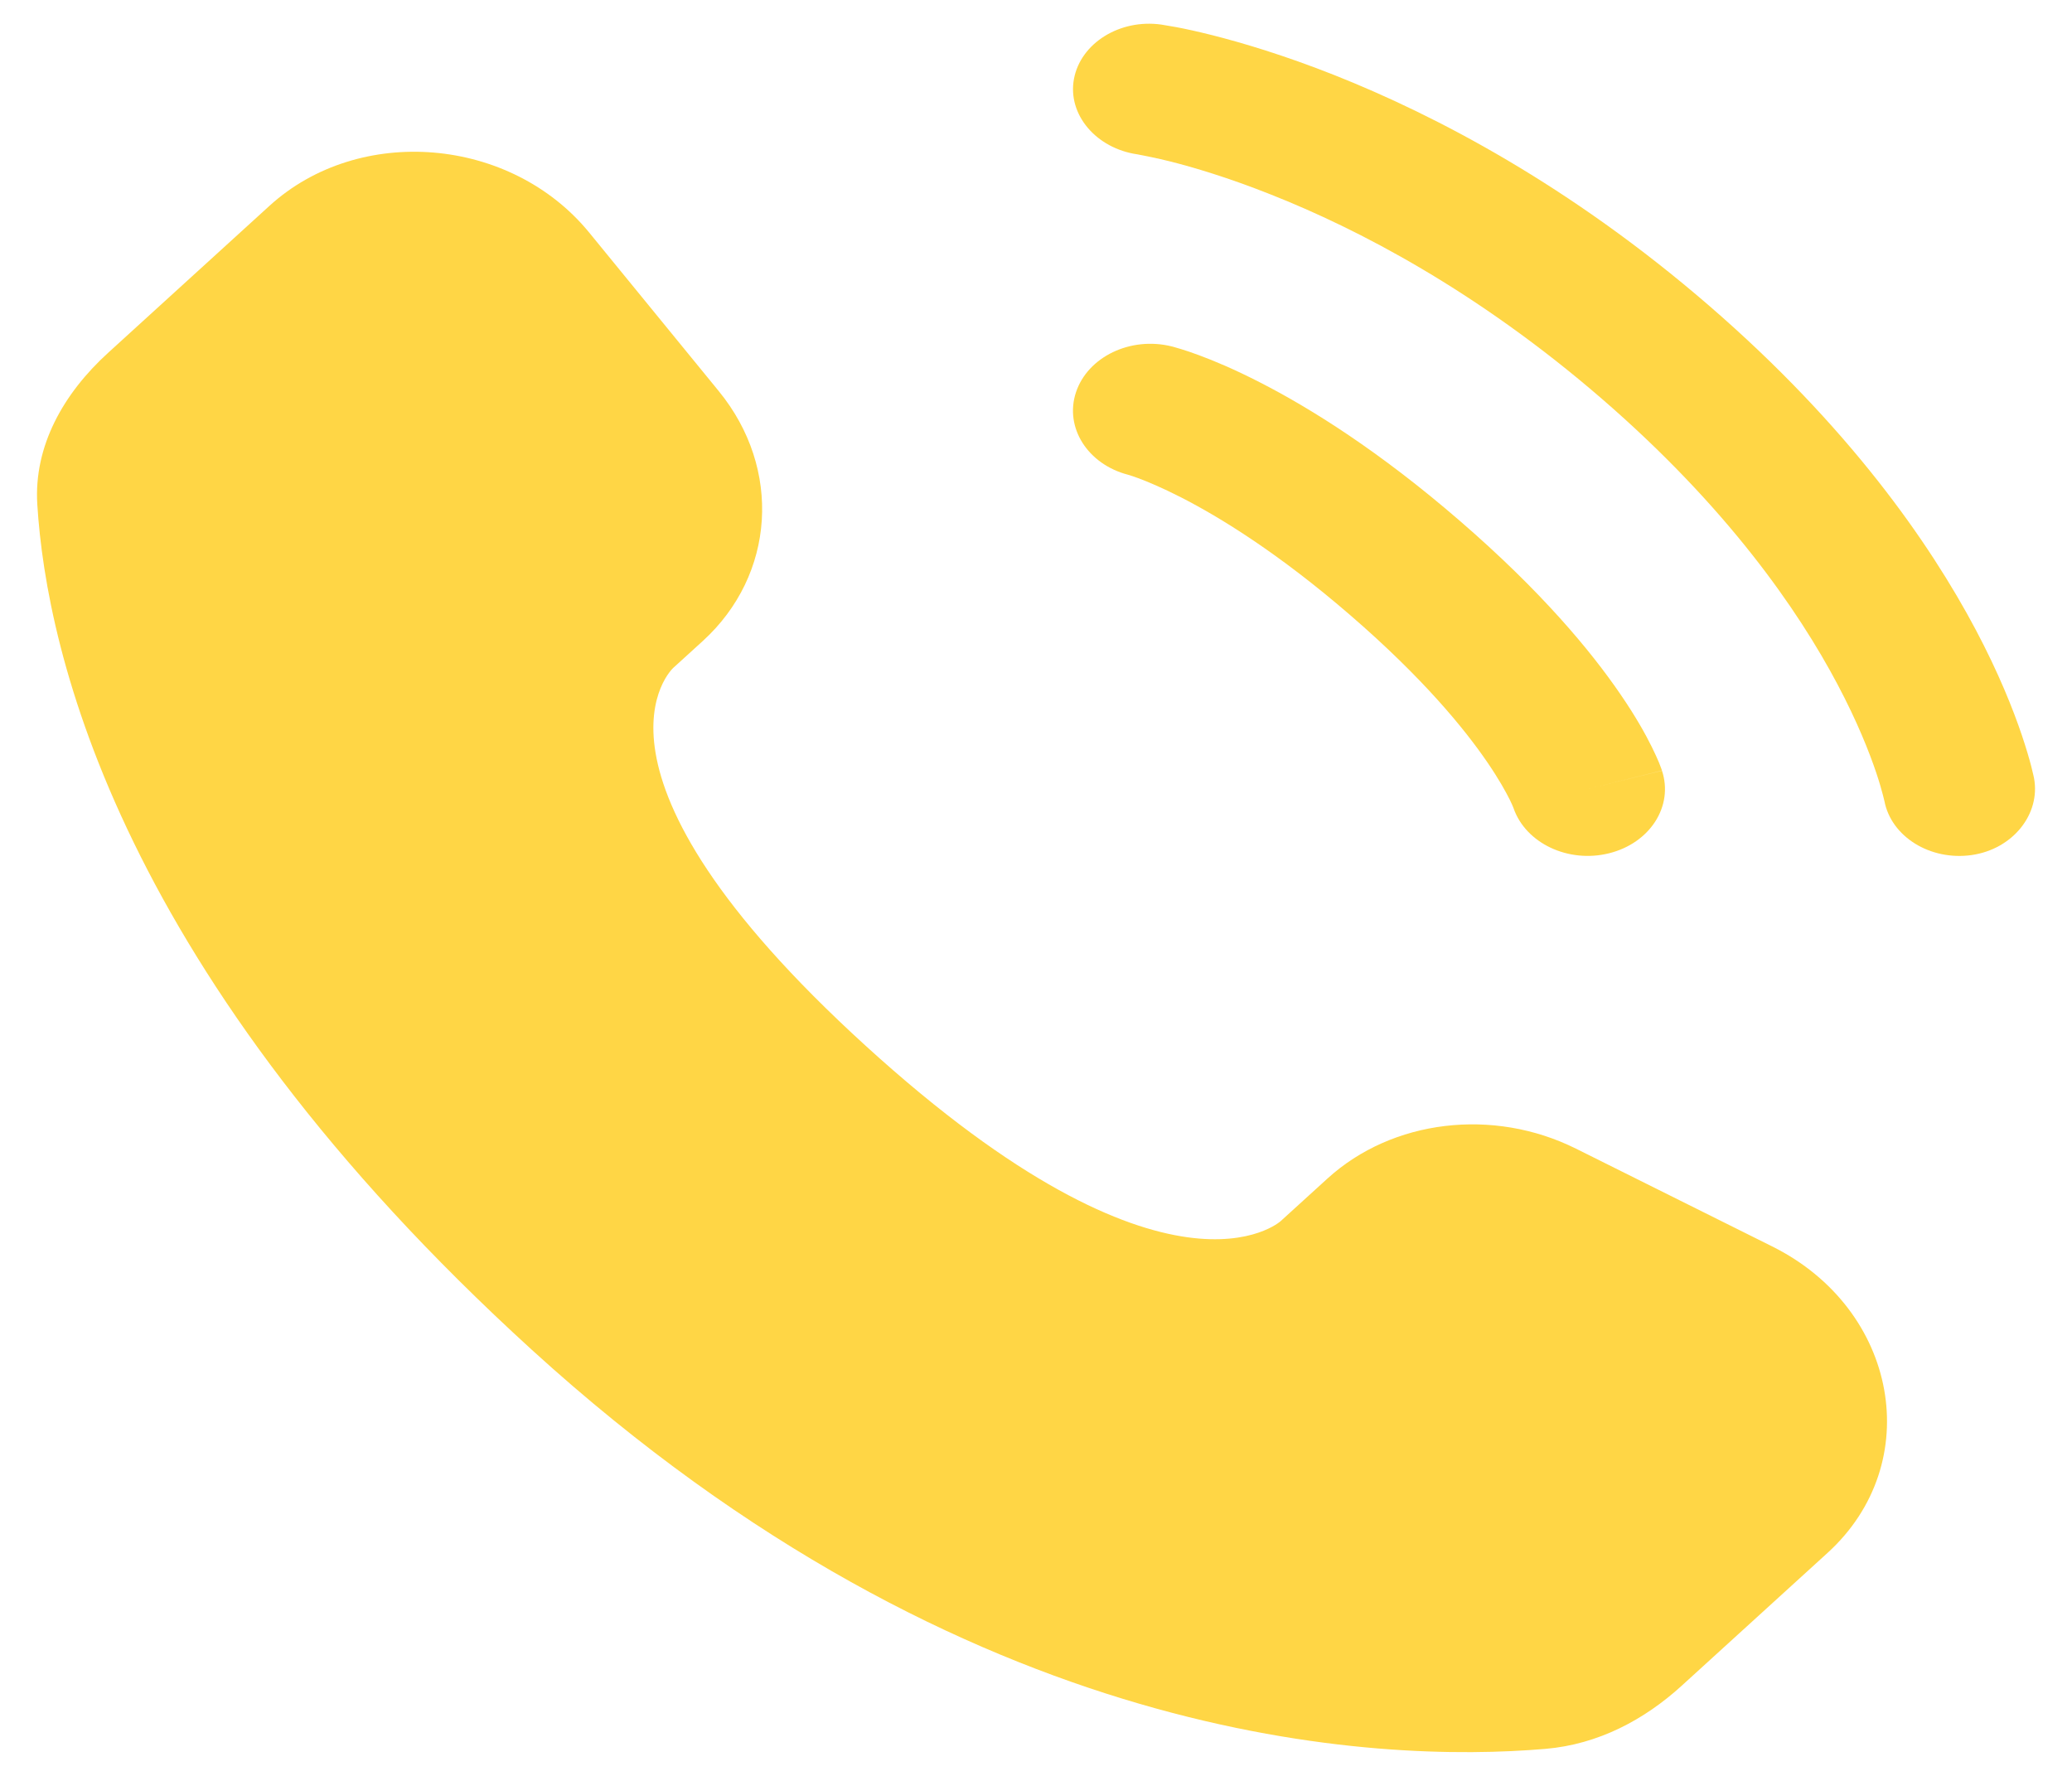 <svg width="28" height="24" viewBox="0 0 28 24" fill="none" xmlns="http://www.w3.org/2000/svg">
<path d="M17.939 15.927L17.306 16.503C17.306 16.503 15.803 17.872 11.699 14.134C7.595 10.396 9.098 9.026 9.098 9.026L9.497 8.663C10.478 7.769 10.57 6.334 9.714 5.287L7.963 3.144C6.903 1.847 4.855 1.676 3.641 2.782L1.461 4.768C0.859 5.316 0.455 6.027 0.504 6.816C0.629 8.834 1.626 13.176 7.188 18.243C13.086 23.615 18.62 23.828 20.884 23.635C21.6 23.574 22.222 23.24 22.724 22.783L24.697 20.986C26.029 19.773 25.653 17.693 23.949 16.845L21.296 15.523C20.177 14.966 18.814 15.13 17.939 15.927Z" fill="#FFD645"/>
<path d="M14.513 1.066C14.604 0.582 15.133 0.254 15.692 0.332C15.727 0.338 15.839 0.356 15.897 0.367C16.014 0.389 16.177 0.424 16.38 0.475C16.786 0.578 17.354 0.746 18.035 1.016C19.398 1.557 21.213 2.503 23.097 4.132C24.98 5.761 26.073 7.33 26.699 8.51C27.011 9.099 27.206 9.59 27.324 9.941C27.383 10.117 27.424 10.258 27.45 10.359C27.462 10.409 27.472 10.45 27.479 10.48L27.487 10.517C27.577 11.001 27.201 11.477 26.641 11.556C26.083 11.634 25.557 11.307 25.465 10.825C25.462 10.812 25.454 10.778 25.445 10.745C25.428 10.679 25.399 10.575 25.353 10.438C25.26 10.163 25.099 9.754 24.832 9.25C24.299 8.243 23.339 6.853 21.645 5.388C19.95 3.922 18.343 3.092 17.179 2.631C16.596 2.399 16.124 2.26 15.806 2.18C15.647 2.14 15.447 2.1 15.371 2.086C14.814 2.006 14.423 1.549 14.513 1.066Z" fill="#FFD645"/>
<path fill-rule="evenodd" clip-rule="evenodd" d="M14.54 5.302C14.699 4.822 15.277 4.544 15.832 4.681L15.545 5.55C15.832 4.681 15.832 4.681 15.832 4.681L15.834 4.682L15.836 4.682L15.841 4.683L15.852 4.686L15.879 4.694C15.9 4.699 15.927 4.707 15.958 4.717C16.02 4.736 16.103 4.763 16.204 4.801C16.407 4.876 16.684 4.992 17.025 5.167C17.707 5.516 18.638 6.096 19.731 7.042C20.825 7.988 21.495 8.793 21.898 9.383C22.1 9.677 22.234 9.917 22.321 10.093C22.365 10.181 22.396 10.252 22.419 10.306C22.43 10.333 22.438 10.356 22.445 10.374L22.454 10.398L22.457 10.407L22.458 10.411L22.459 10.413C22.459 10.413 22.459 10.415 21.455 10.663L22.459 10.415C22.618 10.895 22.297 11.395 21.742 11.532C21.192 11.668 20.619 11.396 20.454 10.924L20.449 10.911C20.442 10.893 20.427 10.857 20.401 10.805C20.349 10.701 20.256 10.531 20.1 10.303C19.79 9.849 19.229 9.163 18.254 8.32C17.279 7.476 16.486 6.991 15.961 6.722C15.698 6.588 15.502 6.507 15.381 6.462C15.321 6.44 15.28 6.427 15.259 6.42L15.244 6.416C14.698 6.274 14.383 5.778 14.54 5.302Z" fill="#FFD645"/>
</svg>
